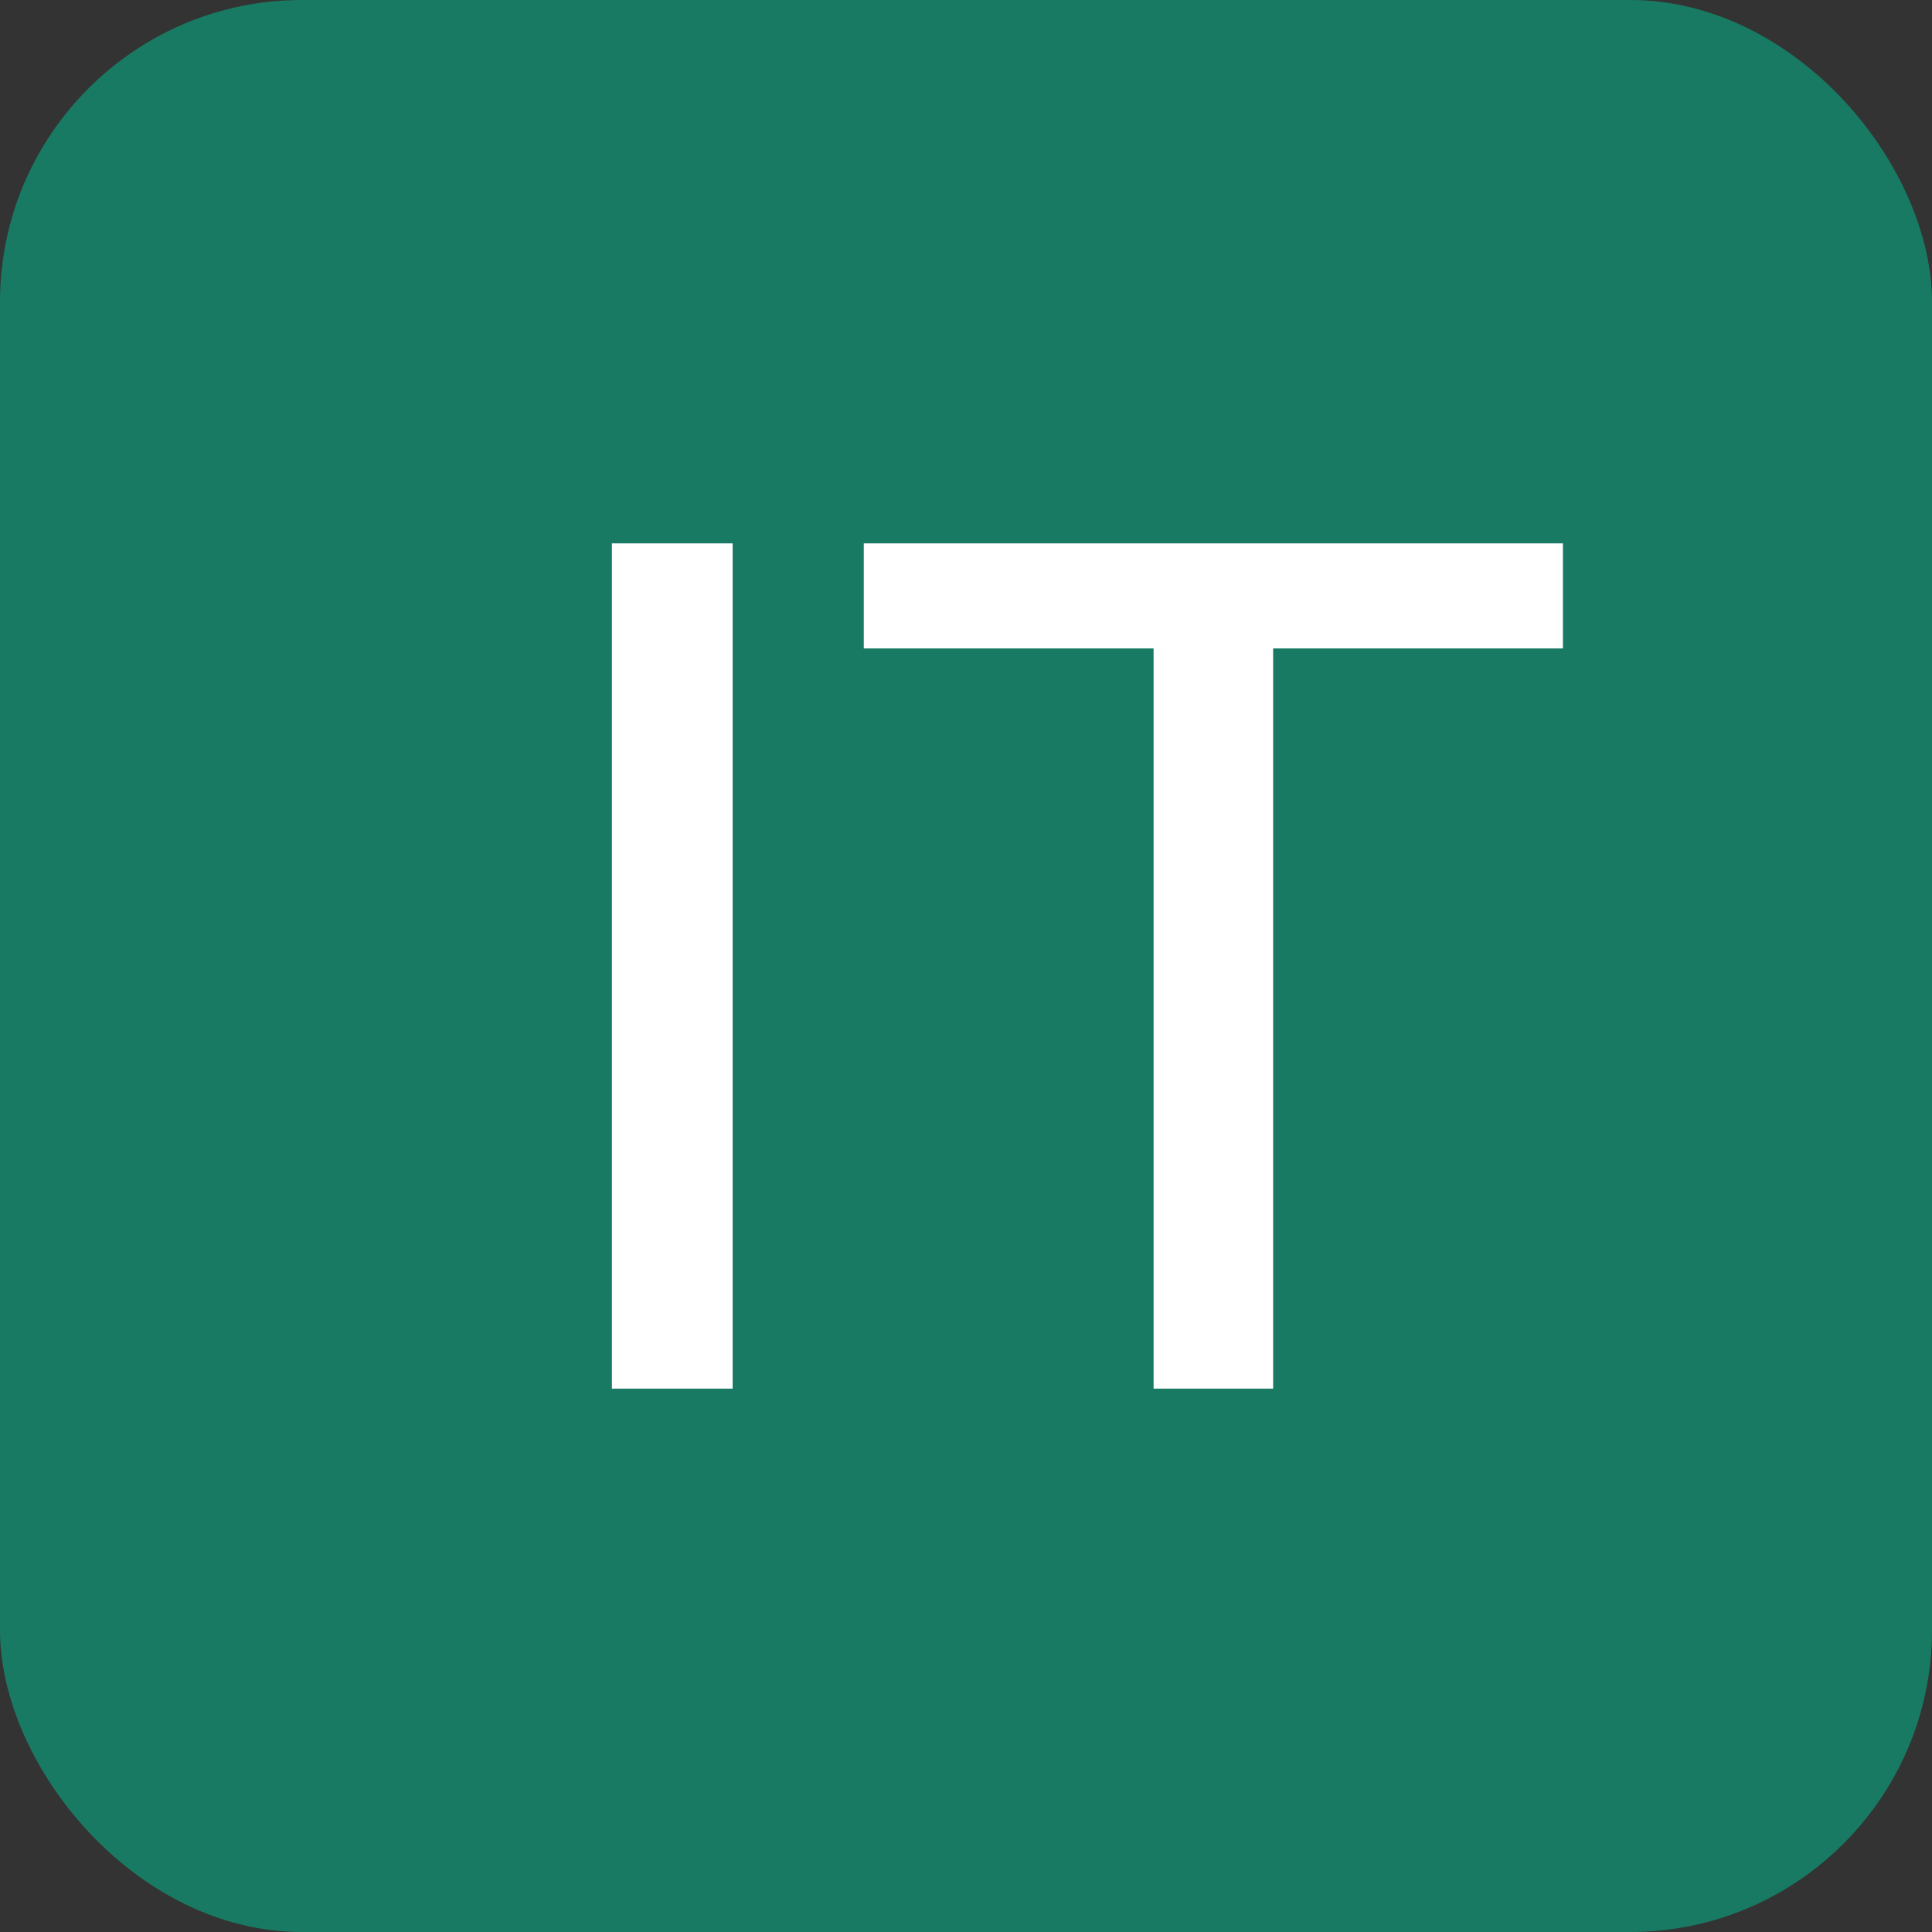 <svg width="32" height="32" viewBox="0 0 32 32" fill="none" xmlns="http://www.w3.org/2000/svg">
<rect x="0" y="0" width="32" height="32" fill="#333333" stroke="none"/>
<rect width="32" height="32" rx="5" fill="#187A62"/>
<path d="M10.135 23V9H12.135V23H10.135ZM19.107 23V10.74H14.307V9H25.887V10.74H21.087V23H19.107Z" fill="white"/>
</svg>
